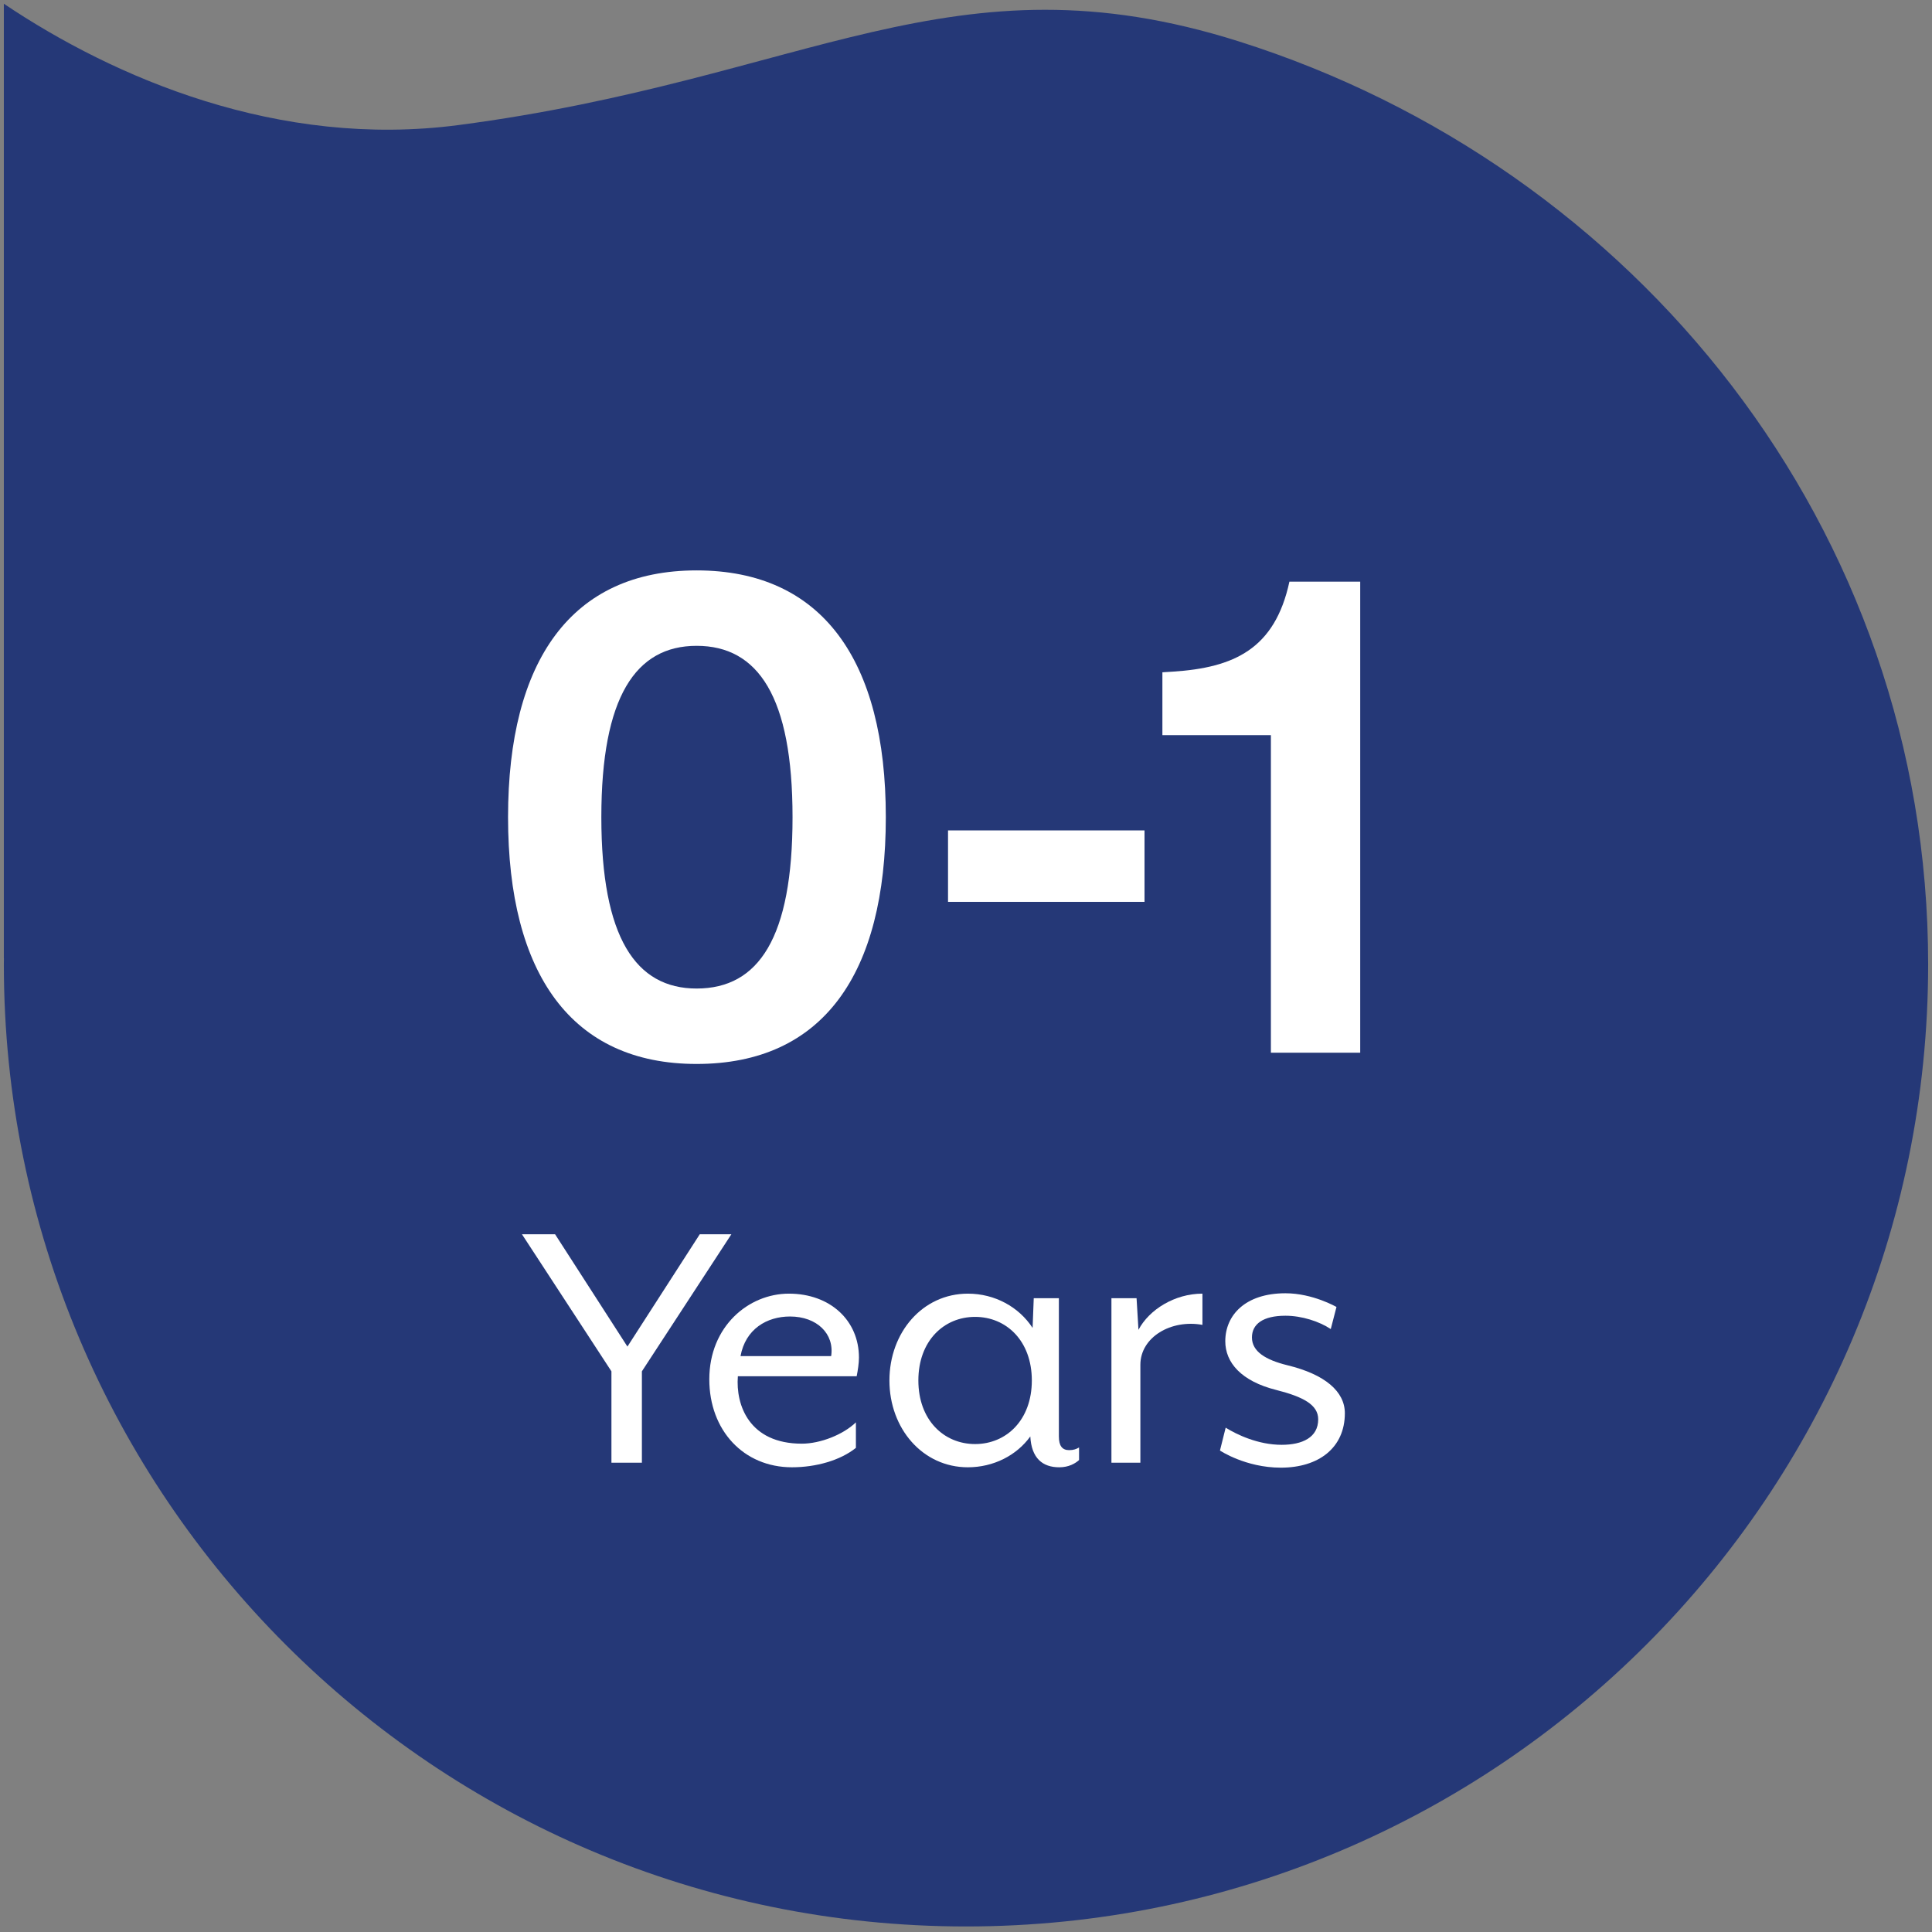 <svg xmlns="http://www.w3.org/2000/svg" id="Ebene_1" viewBox="0 0 502 502"><rect x="0" y="0" width="502" height="502" fill="#808080" stroke="none"/><defs><style>.cls-1{fill:#253877;fill-rule:evenodd;}.cls-1,.cls-2{stroke-width:0px;}.cls-2{fill:#fff;}</style></defs><path class="cls-1" d="M1,249.011h.019c-.002.516-.019,1.032-.019,1.551,0,138.07,111.929,249.999,249.999,249.999s250.001-111.929,250.001-249.999c0-113.453-76.177-207.285-179.125-239.811-74.522-23.545-112.031,9.854-202.768,21.75C72.415,38.621,29.773,20.295,1.0.97v248.041Z"></path><path class="cls-2" d="M132.009,212.331c0-40.742,16.503-64.121,48.993-64.121,32.662,0,49.165,23.379,49.165,64.121s-16.331,64.121-49.165,64.121c-32.49,0-48.993-23.38-48.993-64.121ZM205.929,212.331c0-31.287-8.939-44.523-24.927-44.523-15.815,0-24.754,13.236-24.754,44.523s8.938,44.523,24.754,44.523c16.159,0,24.927-13.236,24.927-44.523Z"></path><path class="cls-2" d="M246.33,234.334v-18.566h51.056v18.566h-51.056Z"></path><path class="cls-2" d="M353.429,273.528h-23.207v-82.514h-28.192v-16.331l2.751-.172c15.814-1.031,26.473-5.845,30.255-23.379h18.394v122.396Z"></path><path class="cls-2" d="M158.871,356.318l-23.25-35.618h8.607l18.798,29.188,18.799-29.188h8.212l-23.251,35.618v23.745h-7.915v-23.745Z"></path><path class="cls-2" d="M184.302,358.396c0-13.753,10.19-22.262,20.678-22.262,10.686,0,18.205,6.926,18.205,16.622,0,1.483-.297,3.363-.594,4.848h-30.869c-.594,7.52,2.969,17.512,16.622,17.512,4.848,0,10.784-2.374,14.049-5.54v6.629c-4.057,3.265-10.389,5.046-16.621,5.046-12.565,0-21.47-9.598-21.47-22.854ZM215.962,352.36c.891-5.738-3.661-10.289-10.686-10.289-6.035,0-11.575,3.265-12.861,10.289h23.547Z"></path><path class="cls-2" d="M231.104,358.692c0-12.466,8.607-22.558,20.381-22.558,7.024,0,13.258,3.463,16.819,8.904l.297-7.717h6.53v35.914c0,2.474.89,3.562,2.671,3.562,1.188,0,1.88-.297,2.572-.692v3.265c-.989.891-2.671,1.88-5.145,1.88-4.354,0-7.223-2.375-7.52-8.015-3.562,4.947-9.597,8.015-16.226,8.015-11.773,0-20.381-10.092-20.381-22.559ZM268.106,358.692c0-10.289-6.628-16.522-14.741-16.522s-14.742,6.233-14.742,16.522c0,10.29,6.629,16.523,14.742,16.523s14.741-6.233,14.741-16.523Z"></path><path class="cls-2" d="M288.788,337.322h6.53l.495,8.212c2.77-5.244,9.398-9.399,16.621-9.399v8.113c-8.113-1.484-16.127,3.166-16.127,10.389v25.427h-7.52v-42.741Z"></path><path class="cls-2" d="M316.987,376.897l1.484-5.937c2.869,1.781,8.409,4.452,14.544,4.452,5.342,0,9.498-1.88,9.498-6.629,0-3.76-3.859-5.837-10.884-7.618-9.103-2.275-13.258-7.123-13.258-12.664,0-6.728,5.146-12.466,15.633-12.466,7.123,0,13.258,3.562,13.258,3.562l-1.484,5.738c-2.968-1.979-7.52-3.463-11.773-3.463-5.838,0-8.707,2.177-8.707,5.64,0,3.661,3.562,5.838,9.201,7.223,9.795,2.375,14.94,6.827,14.94,12.466,0,9.004-6.827,14.148-16.622,14.148-9.201,0-15.83-4.452-15.83-4.452Z"></path></svg>